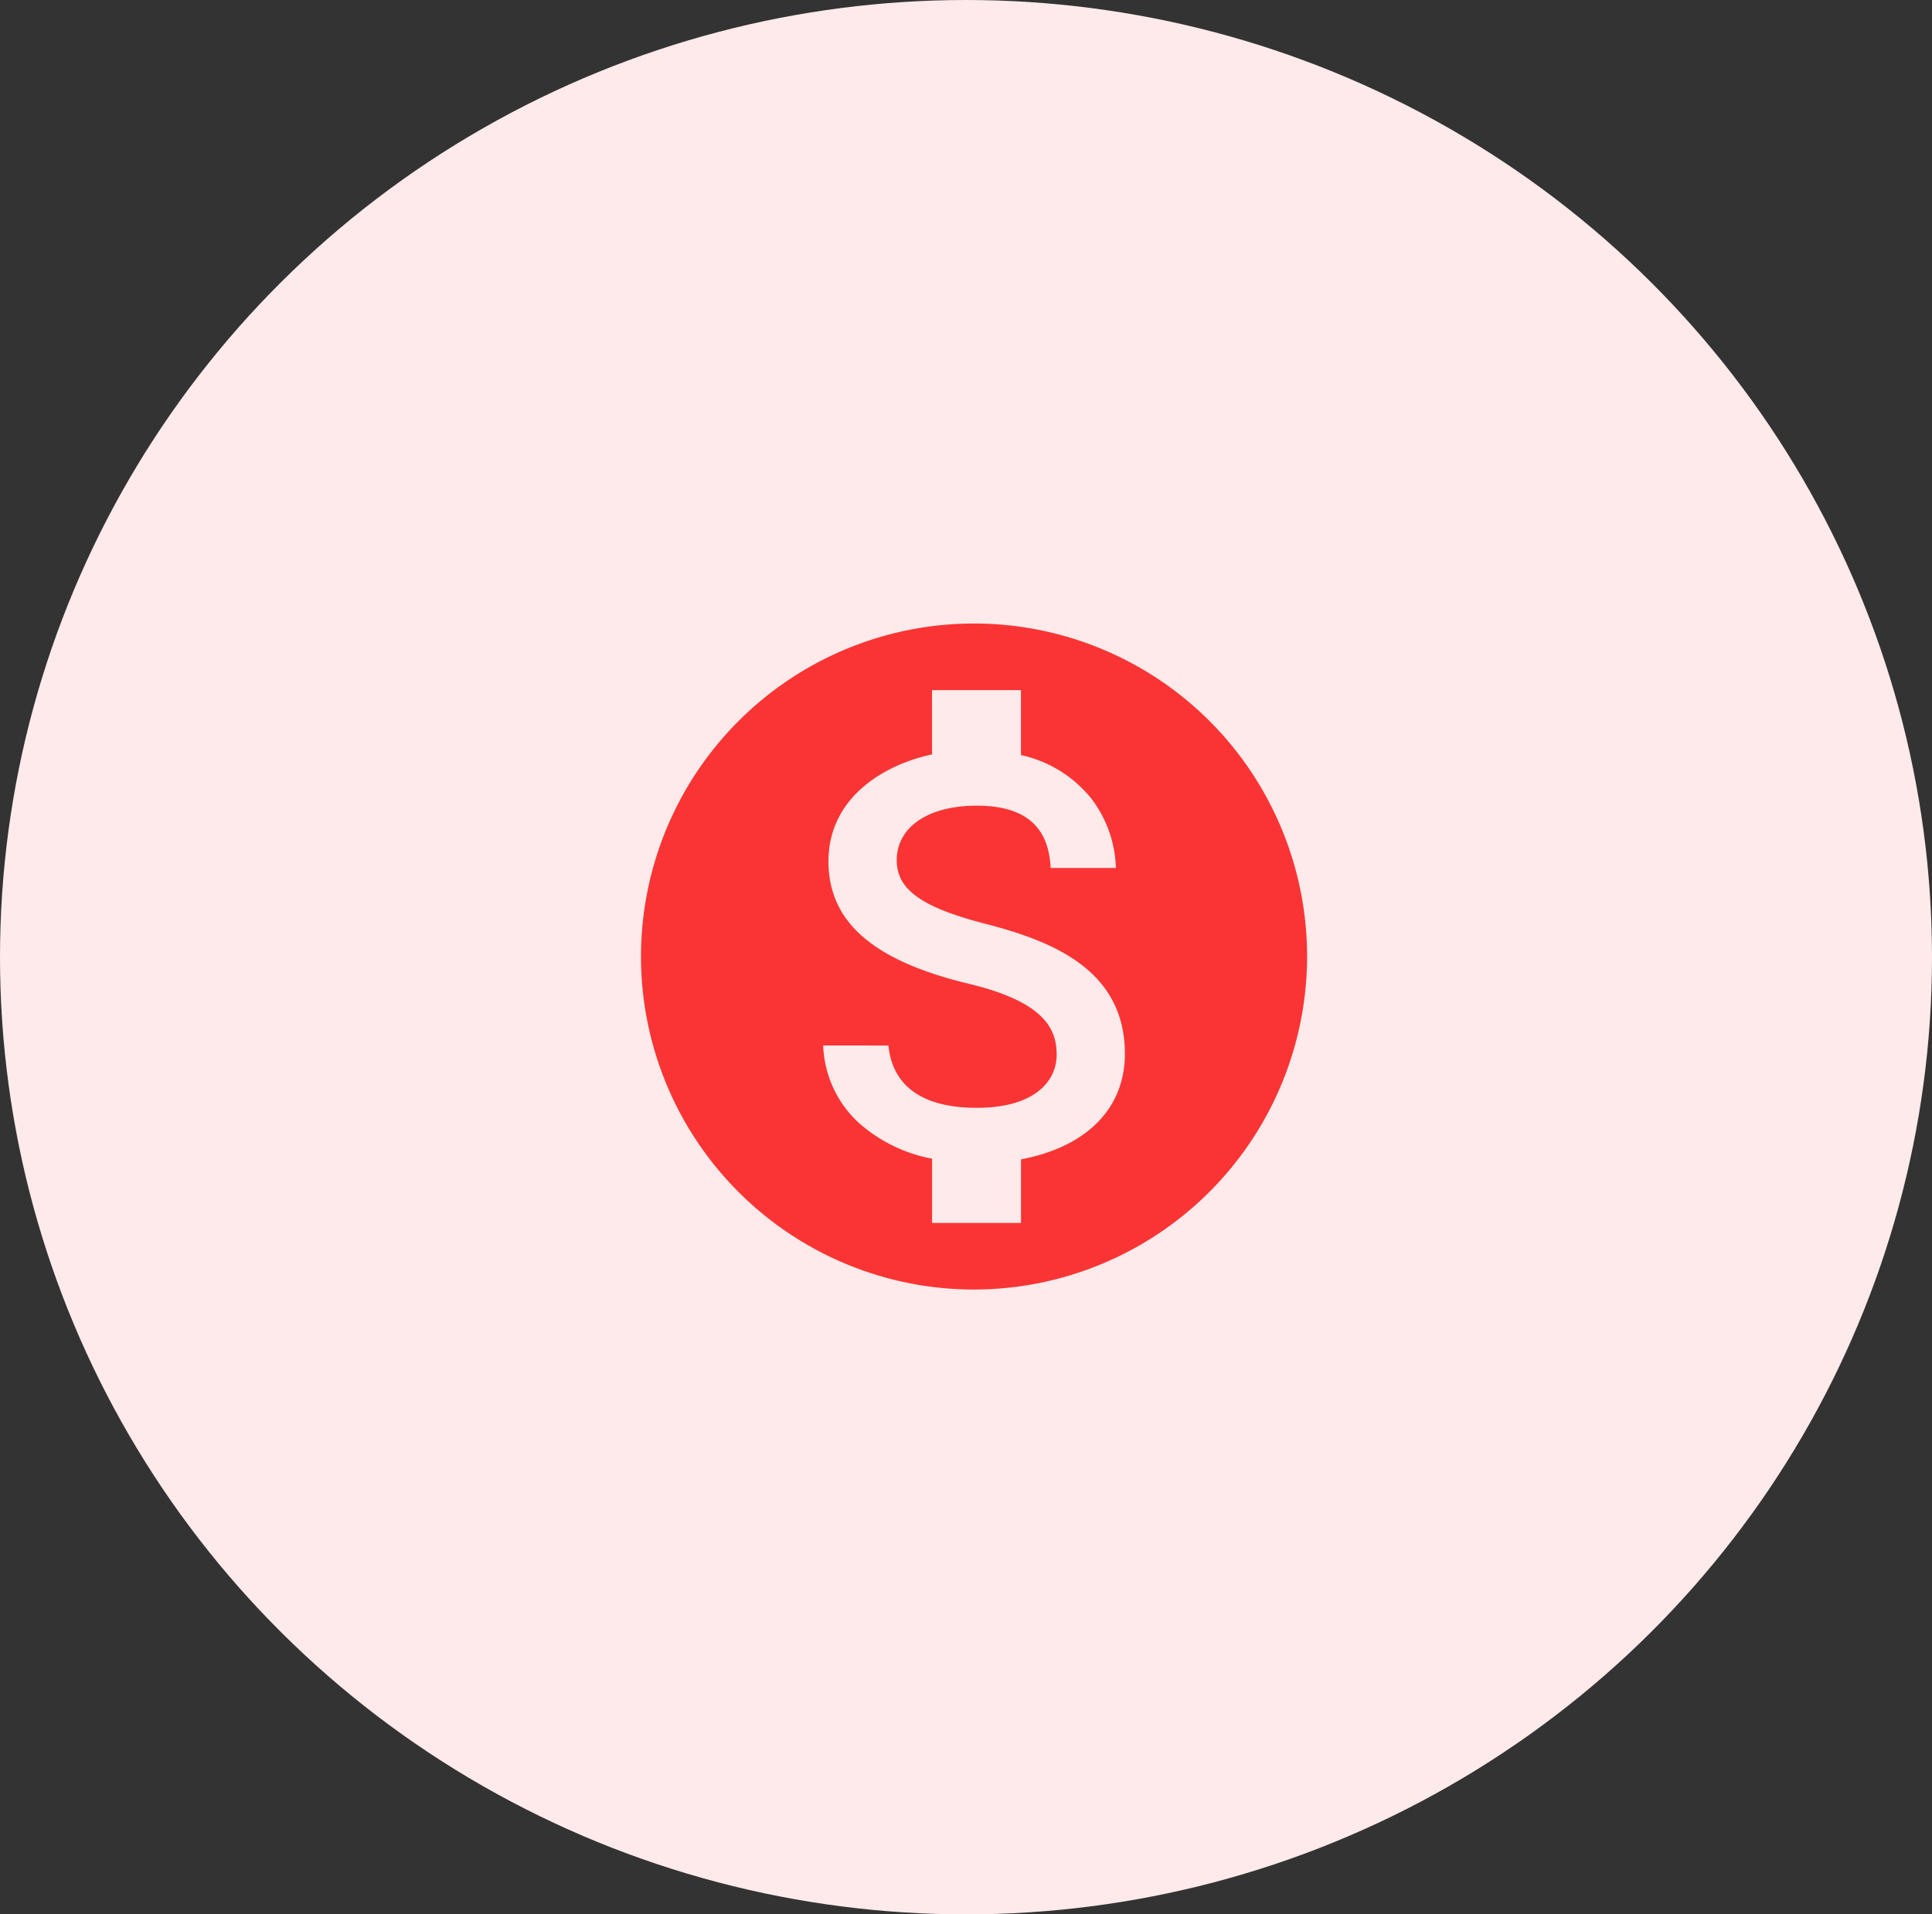 <svg xmlns="http://www.w3.org/2000/svg" width="111" height="110" viewBox="0 0 111 110">
  <rect x="0" y="0" width="111" height="110" fill="#333333" stroke="none"/>
  <g id="Icon" transform="translate(0.466 -0.364)">
    <ellipse id="Oval" cx="55.5" cy="55" rx="55.5" ry="55" transform="translate(-0.466 0.364)" fill="#feeaea"/>
    <g id="_4._Icons_Love" data-name="4. Icons / Love" transform="translate(32.534 32.364)">
      <path id="_Icon_Color" data-name="🔹 Icon Color" d="M19.135,38.27A19.135,19.135,0,1,1,38.27,19.135,19.157,19.157,0,0,1,19.135,38.27ZM10.467,24.245a6.358,6.358,0,0,0,1.98,4.387,8.768,8.768,0,0,0,4.277,2.12v3.692h5.11V30.789c3.777-.717,5.952-2.92,5.969-6.047,0-4.779-4.043-6.464-8-7.483-3.677-.947-5.11-1.972-5.11-3.654,0-1.906,1.8-3.138,4.593-3.138,2.75,0,4.139,1.171,4.249,3.579h3.749a6.869,6.869,0,0,0-1.435-4.019,7.161,7.161,0,0,0-4.018-2.469V3.827h-5.11V7.521c-2.877.619-5.95,2.556-5.95,6.141,0,3.471,2.541,5.7,8,7.023,4.5,1.07,5.11,2.671,5.11,4.1,0,1.471-1.207,3.043-4.593,3.043-3.909,0-4.915-1.946-5.07-3.579Z" transform="translate(3.827 3.827)" fill="#fa3434"/>
    </g>
  </g>
</svg>

